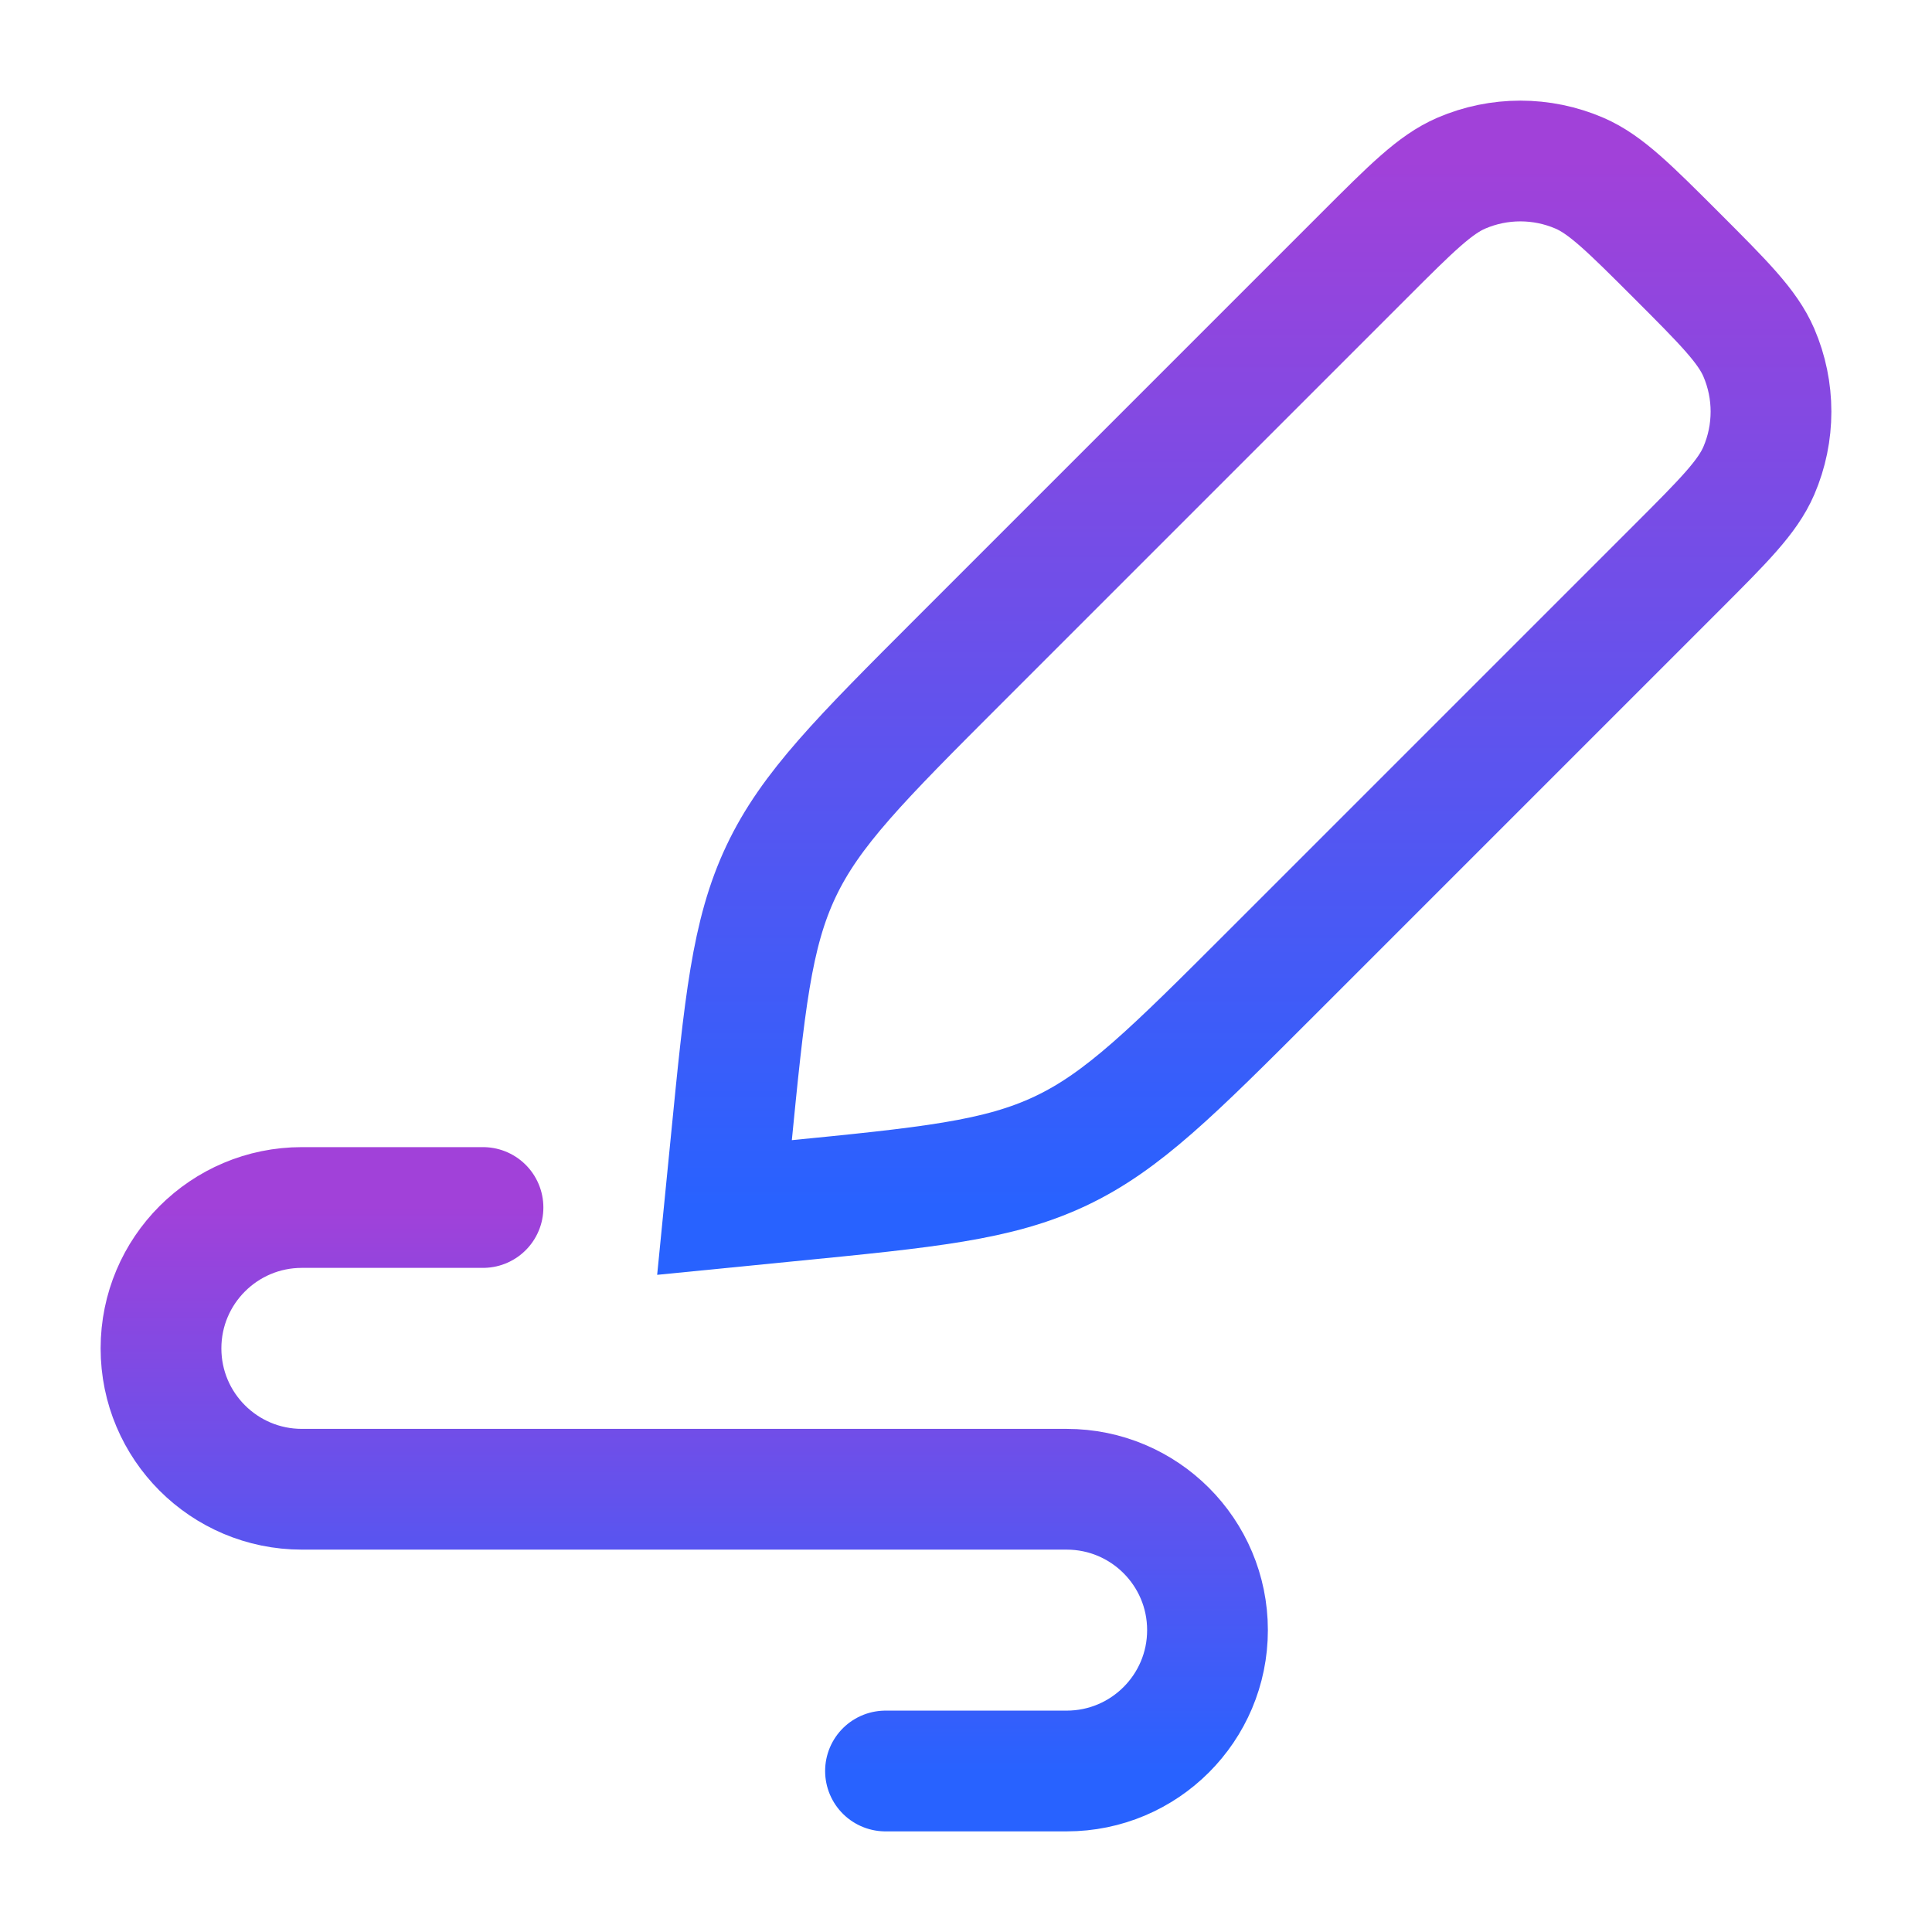 <svg xmlns="http://www.w3.org/2000/svg" width="48" height="48" viewBox="0 0 48 48" fill="none"><path d="M33.892 6.346C35.066 5.172 35.654 4.584 36.304 4.303C37.242 3.899 38.304 3.899 39.242 4.303C39.892 4.584 40.479 5.172 41.654 6.346C42.828 7.521 43.416 8.108 43.697 8.758C44.101 9.696 44.101 10.758 43.697 11.696C43.416 12.346 42.828 12.934 41.654 14.108L31.611 24.151C29.136 26.626 27.899 27.863 26.35 28.596C24.8 29.329 23.059 29.501 19.576 29.844L18 30L18.156 28.424C18.499 24.941 18.671 23.2 19.404 21.65C20.137 20.101 21.374 18.864 23.849 16.389L33.892 6.346Z" stroke="url(#paint0_linear_900_2274)" stroke-width="3" stroke-linecap="round"></path><path d="M12 30H7.5C5.567 30 4 31.567 4 33.5C4 35.433 5.567 37 7.5 37H26.5C28.433 37 30 38.567 30 40.5C30 42.433 28.433 44 26.5 44H22" stroke="url(#paint1_linear_900_2274)" stroke-width="3" stroke-linecap="round"></path><defs><linearGradient id="paint0_linear_900_2274" x1="31" y1="4" x2="31" y2="30" gradientUnits="userSpaceOnUse"><stop stop-color="#A141D9"></stop><stop offset="1" stop-color="#2862FF"></stop></linearGradient><linearGradient id="paint1_linear_900_2274" x1="17" y1="30" x2="17" y2="44" gradientUnits="userSpaceOnUse"><stop stop-color="#A141D9"></stop><stop offset="1" stop-color="#2862FF"></stop></linearGradient></defs></svg>